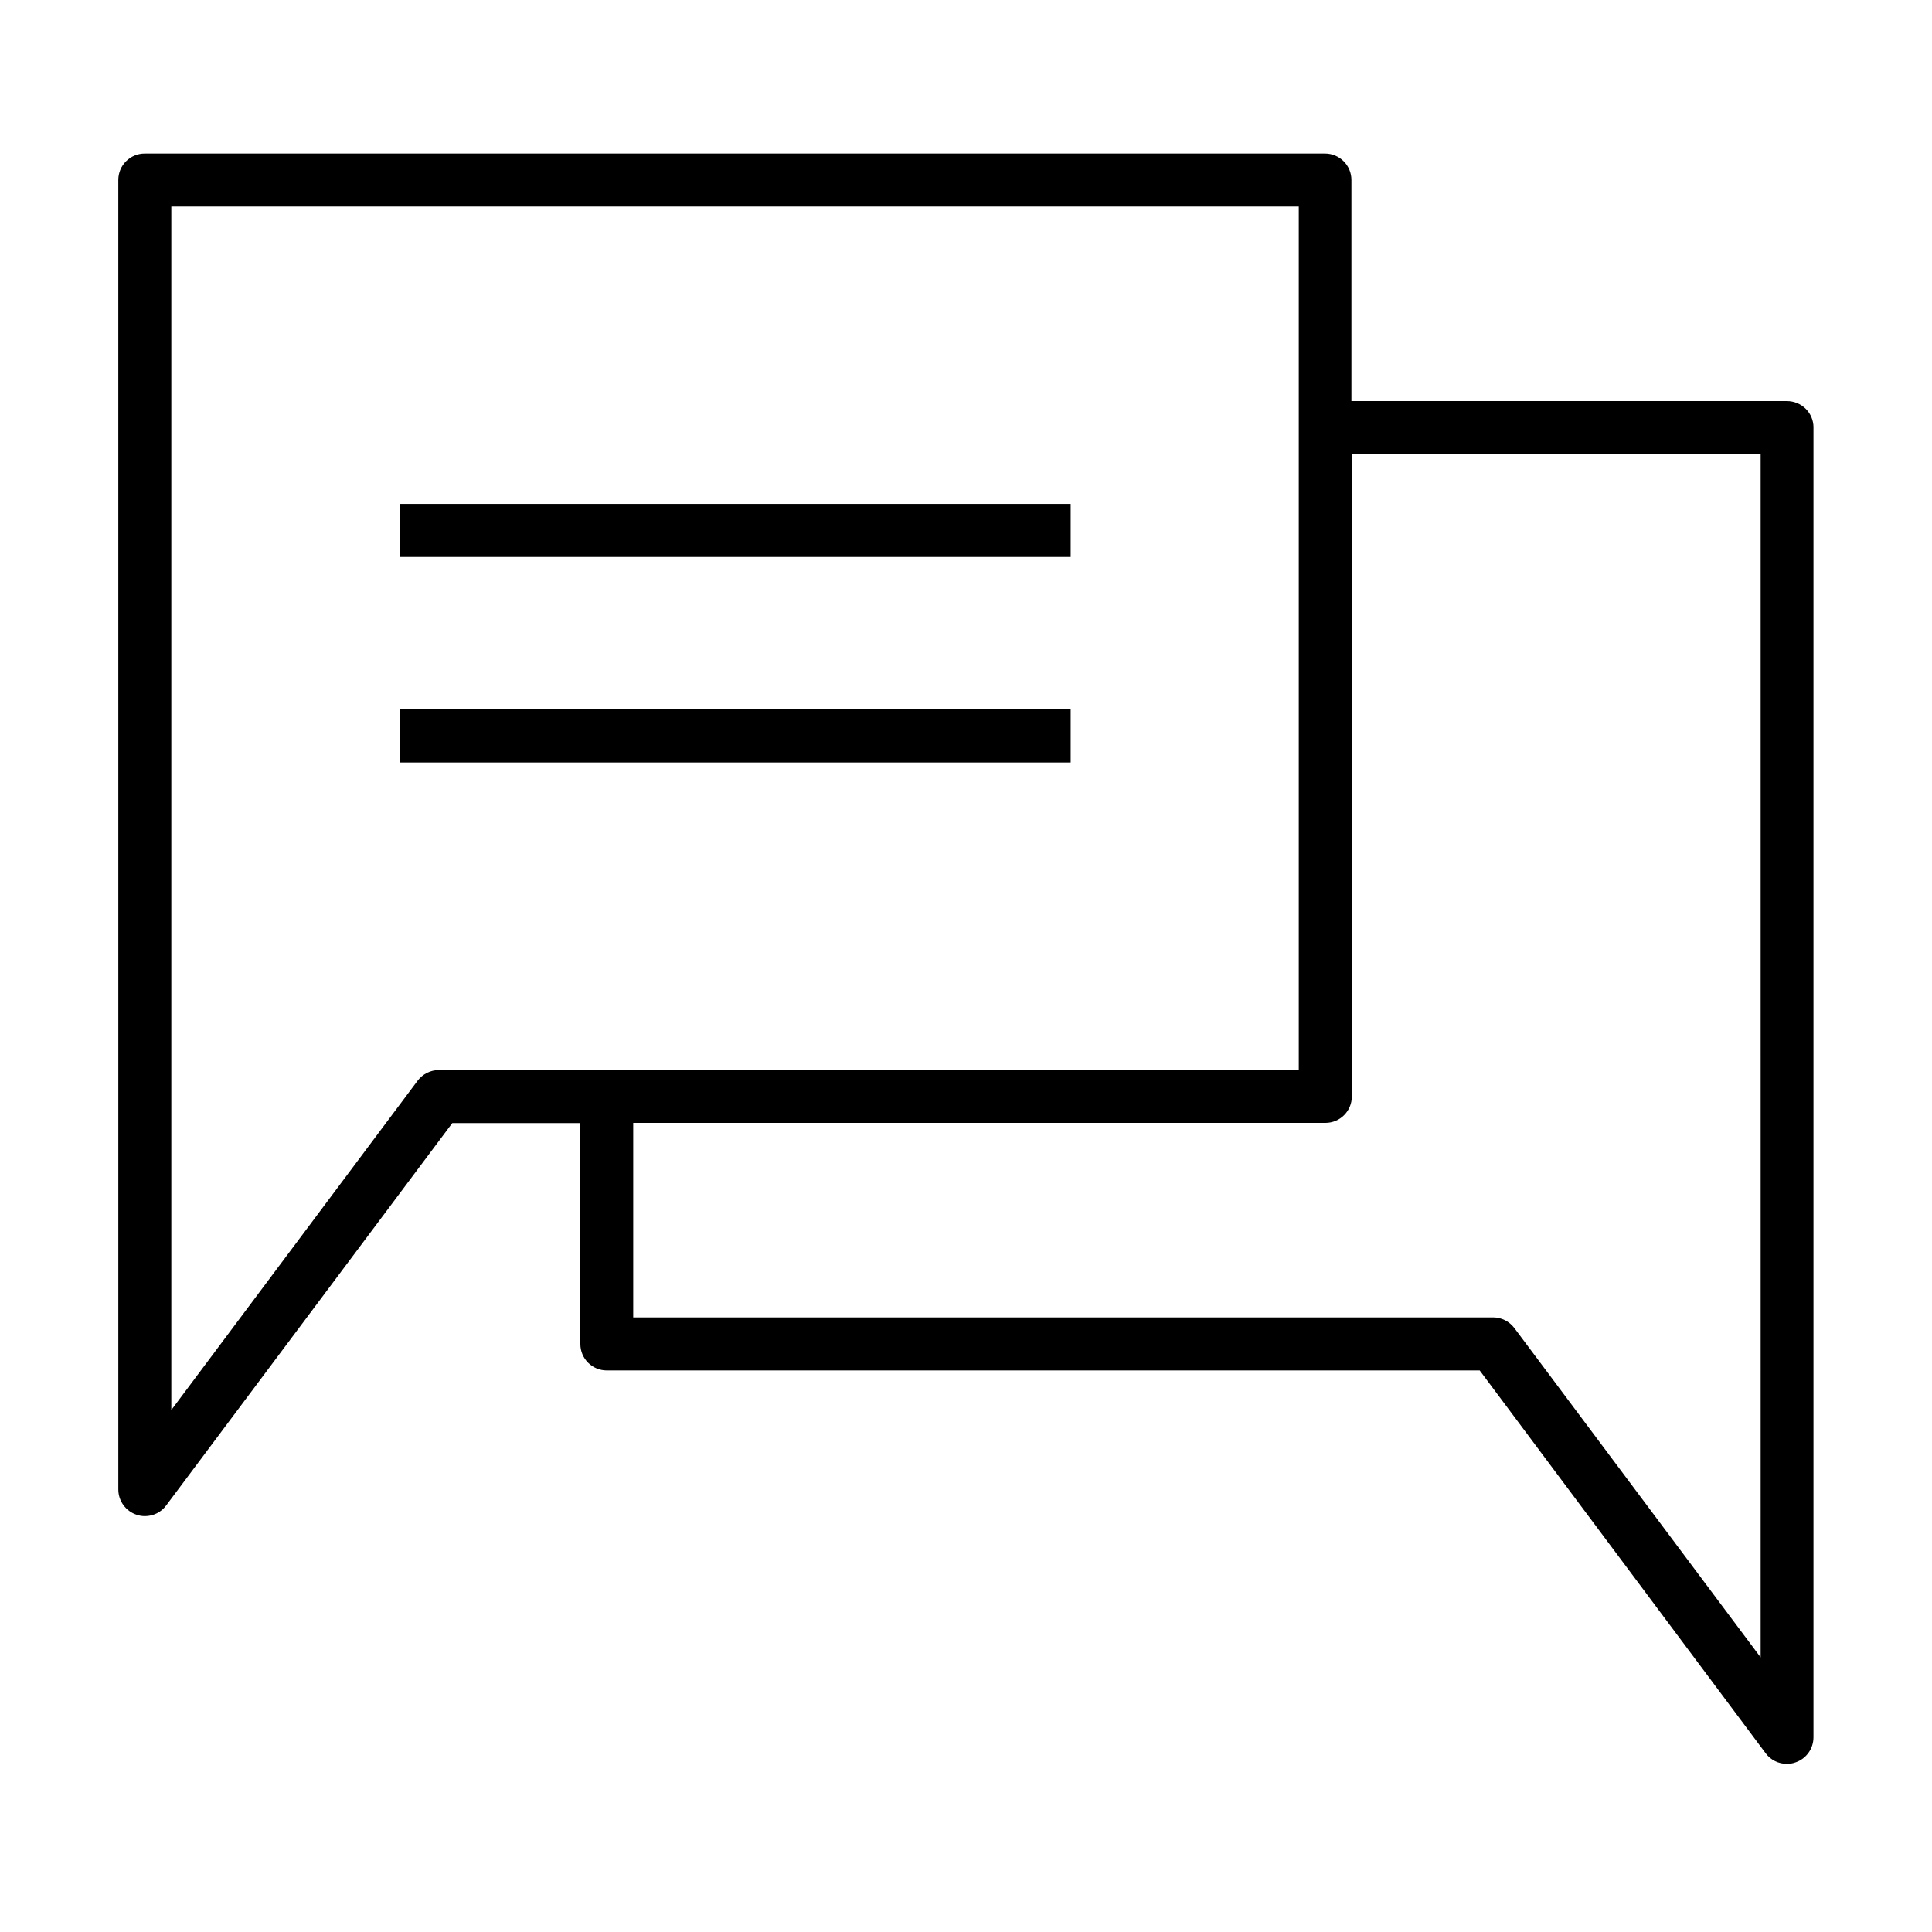 <?xml version="1.0" encoding="UTF-8"?>
<!-- Uploaded to: ICON Repo, www.svgrepo.com, Generator: ICON Repo Mixer Tools -->
<svg fill="#000000" width="800px" height="800px" version="1.1" viewBox="144 144 512 512" xmlns="http://www.w3.org/2000/svg">
 <path d="m427.79 291.6h-177.87v-14.055h177.82v14.055zm0 40.41h-177.87v14.055h177.82v-14.055zm196.8-74.723v347.1c0 3.023-1.91 5.727-4.824 6.684-0.742 0.266-1.484 0.371-2.227 0.371-2.176 0-4.297-1.008-5.621-2.812l-75.785-101.45h-231.33c-3.871 0-7-3.129-7-7v-58.547h-33.941l-75.836 101.34c-1.324 1.805-3.445 2.812-5.621 2.812-0.742 0-1.484-0.105-2.227-0.371-2.863-0.953-4.824-3.66-4.824-6.684l-0.004-347.04c0-3.871 3.129-7 7-7h312.79c3.871 0 7 3.129 7 7v58.602h115.35c3.977 0 7.106 3.129 7.106 7zm-319.79 170.29h183.39v-228.84h-298.79v318.94l65.281-87.289c1.324-1.75 3.394-2.812 5.621-2.812zm305.79-163.23h-108.34v170.23c0 3.871-3.129 7-7 7h-183.44v51.547h227.88c2.227 0 4.297 1.062 5.621 2.812l65.281 87.293z"/>
</svg>